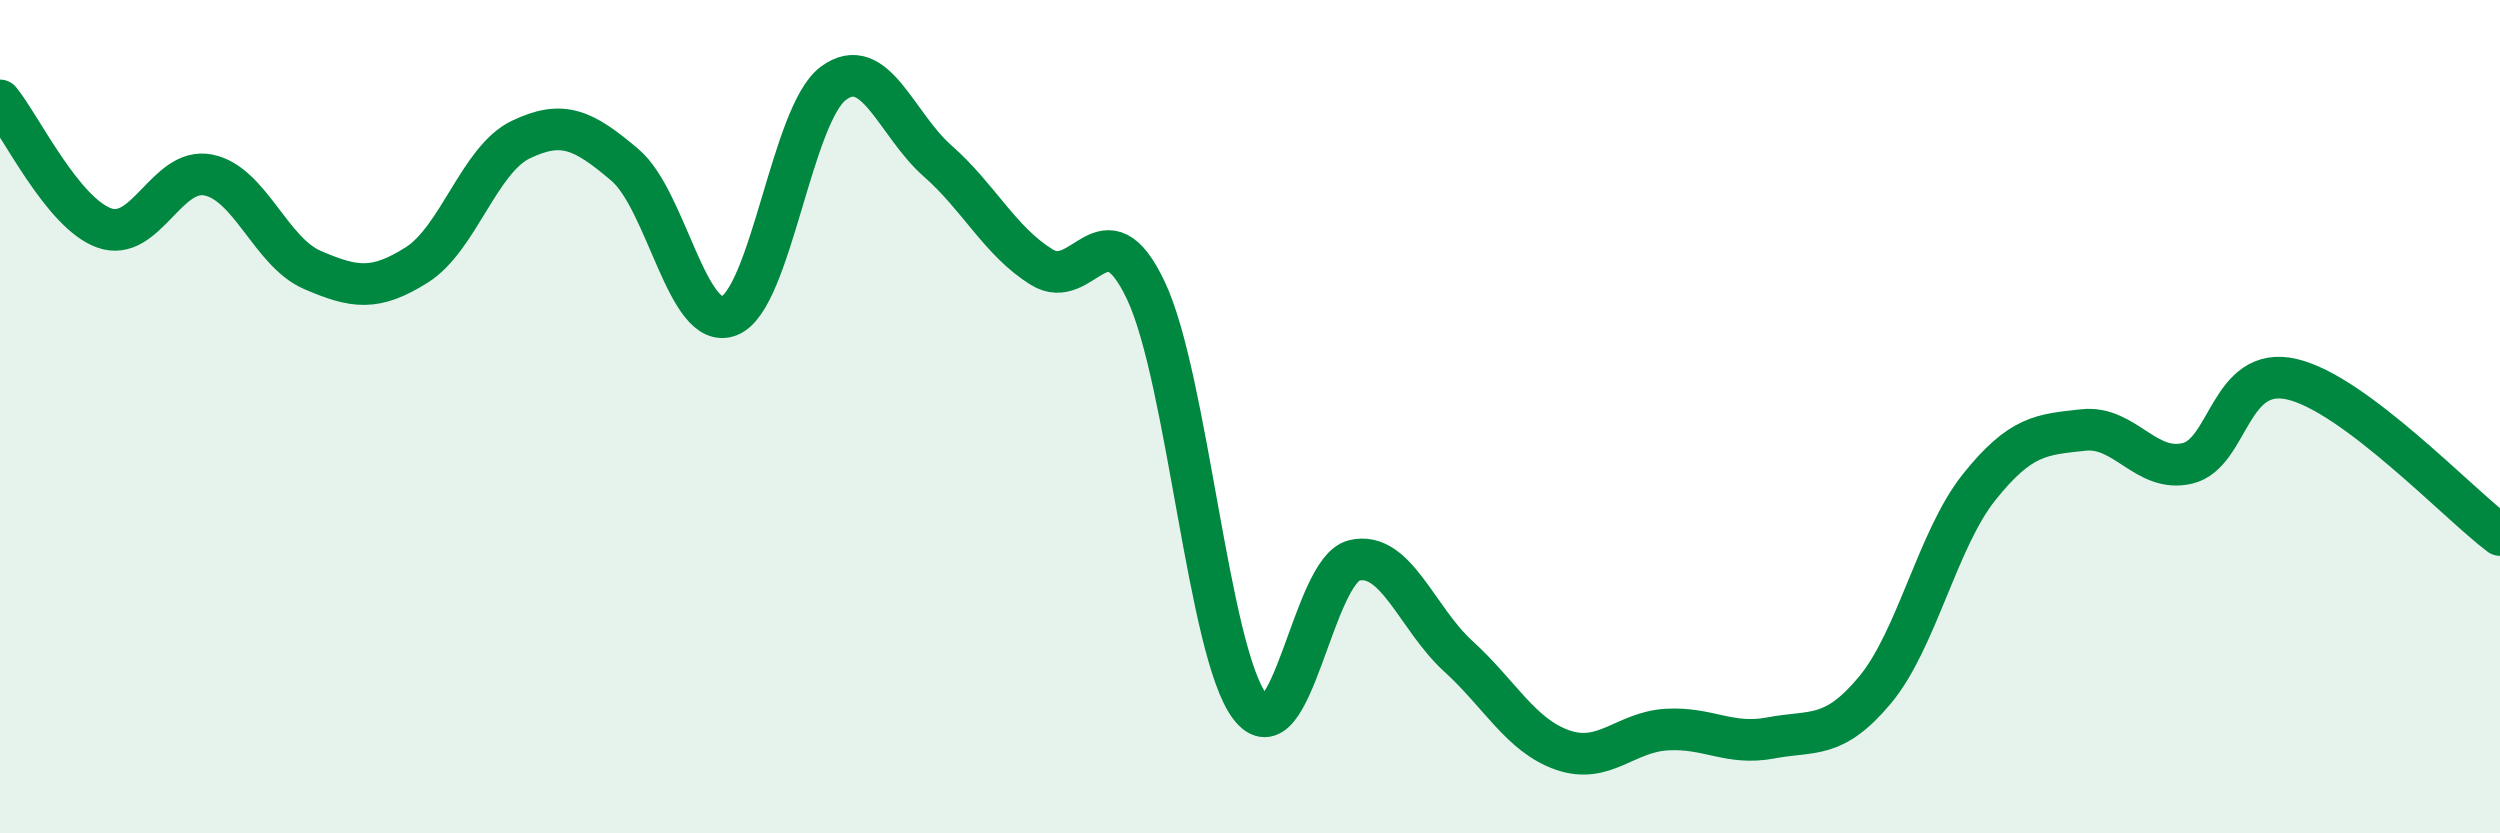
    <svg width="60" height="20" viewBox="0 0 60 20" xmlns="http://www.w3.org/2000/svg">
      <path
        d="M 0,2.41 C 0.5,3.02 1.5,5.11 2.5,5.47 C 3.5,5.83 4,4 5,4.2 C 6,4.4 6.5,6.05 7.5,6.48 C 8.5,6.91 9,6.99 10,6.36 C 11,5.73 11.5,3.83 12.5,3.35 C 13.5,2.87 14,3.11 15,3.96 C 16,4.81 16.5,7.97 17.5,7.58 C 18.5,7.19 19,2.74 20,2 C 21,1.26 21.5,2.98 22.5,3.86 C 23.5,4.74 24,5.79 25,6.41 C 26,7.03 26.5,4.86 27.5,6.97 C 28.5,9.08 29,15.66 30,16.96 C 31,18.26 31.5,13.69 32.5,13.45 C 33.5,13.21 34,14.84 35,15.75 C 36,16.66 36.5,17.65 37.5,18 C 38.5,18.35 39,17.57 40,17.51 C 41,17.45 41.5,17.9 42.5,17.71 C 43.5,17.52 44,17.76 45,16.56 C 46,15.36 46.5,12.94 47.5,11.69 C 48.5,10.44 49,10.43 50,10.32 C 51,10.21 51.5,11.36 52.5,11.12 C 53.5,10.88 53.5,8.76 55,9.1 C 56.5,9.44 59,12.09 60,12.84L60 20L0 20Z"
        fill="#008740"
        opacity="0.1"
        stroke-linecap="round"
        stroke-linejoin="round"
      />
      <path
        d="M 0,2.41 C 0.5,3.02 1.5,5.11 2.5,5.47 C 3.5,5.83 4,4 5,4.2 C 6,4.4 6.5,6.05 7.5,6.48 C 8.5,6.91 9,6.99 10,6.36 C 11,5.73 11.5,3.83 12.5,3.35 C 13.5,2.87 14,3.11 15,3.96 C 16,4.81 16.5,7.97 17.5,7.58 C 18.5,7.19 19,2.74 20,2 C 21,1.26 21.5,2.98 22.5,3.86 C 23.5,4.74 24,5.79 25,6.41 C 26,7.03 26.5,4.86 27.5,6.97 C 28.5,9.08 29,15.66 30,16.96 C 31,18.26 31.5,13.69 32.5,13.45 C 33.5,13.21 34,14.84 35,15.75 C 36,16.66 36.5,17.65 37.5,18 C 38.5,18.35 39,17.57 40,17.51 C 41,17.45 41.5,17.9 42.5,17.71 C 43.5,17.52 44,17.76 45,16.56 C 46,15.36 46.5,12.94 47.5,11.69 C 48.5,10.44 49,10.43 50,10.32 C 51,10.21 51.5,11.36 52.5,11.12 C 53.5,10.88 53.5,8.76 55,9.1 C 56.5,9.44 59,12.09 60,12.84"
        stroke="#008740"
        stroke-width="1"
        fill="none"
        stroke-linecap="round"
        stroke-linejoin="round"
      />
    </svg>
  